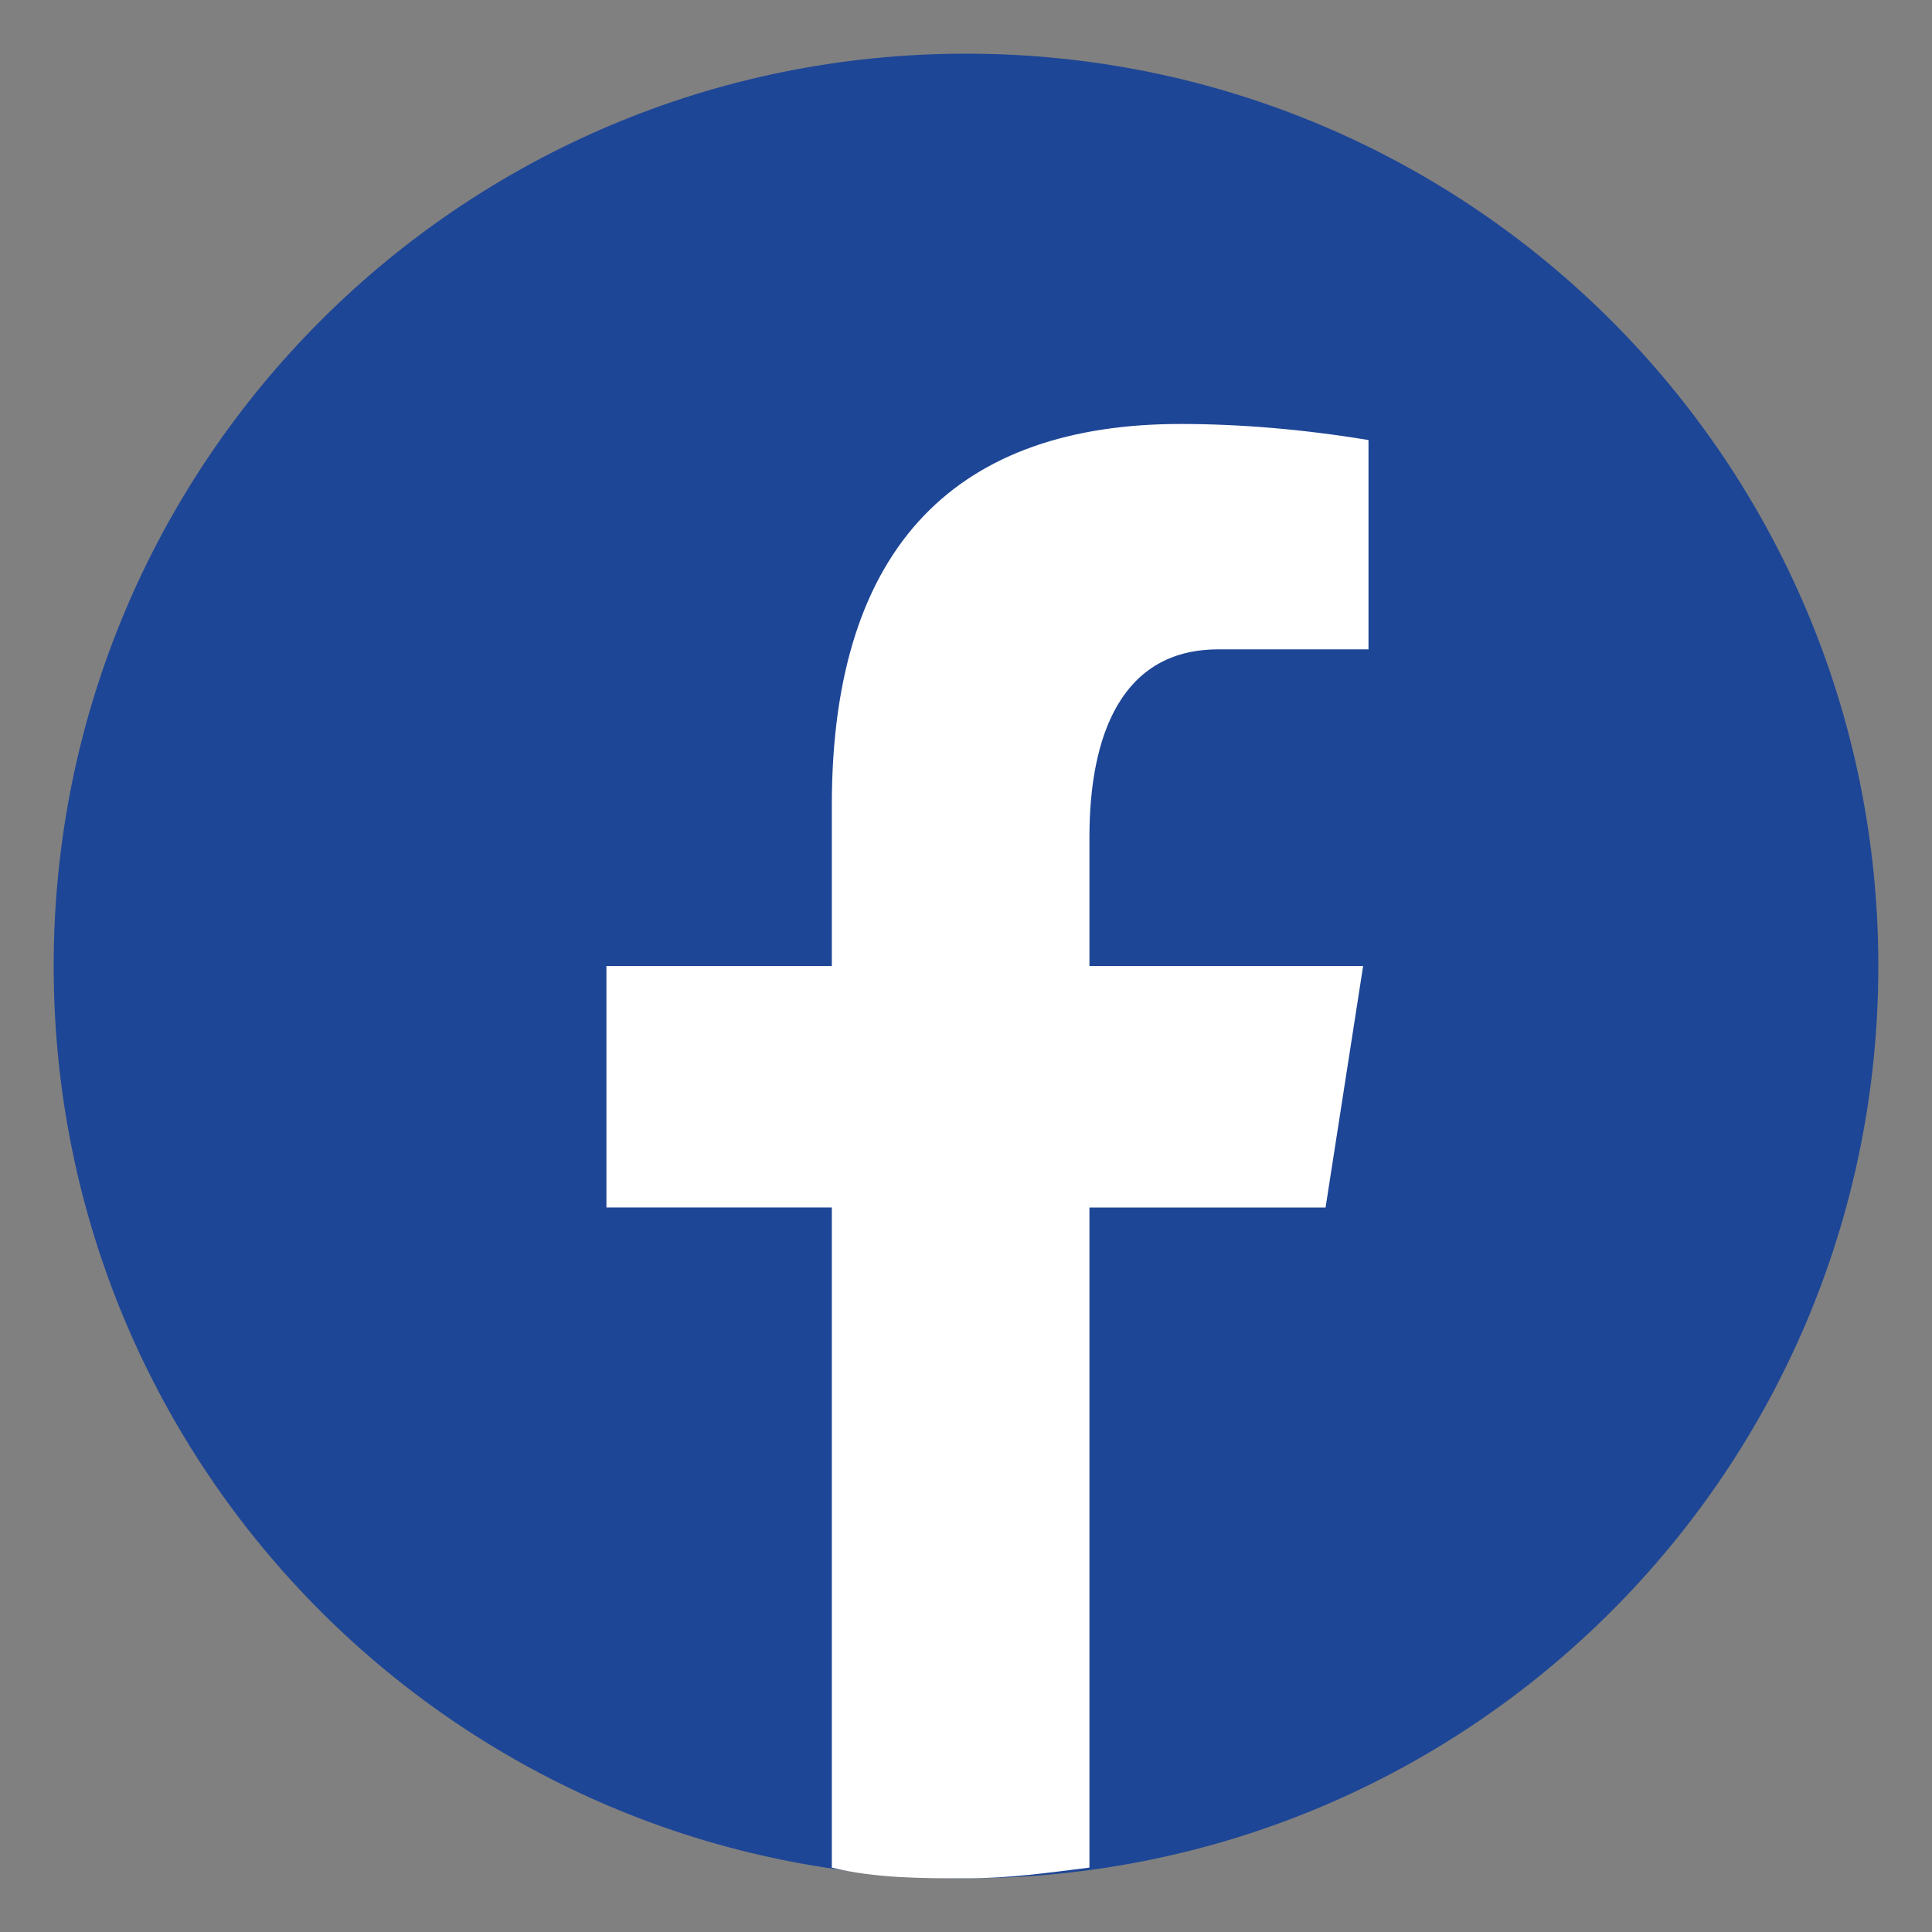 <?xml version="1.0" encoding="utf-8"?>
<!-- Generator: Adobe Illustrator 26.5.0, SVG Export Plug-In . SVG Version: 6.00 Build 0)  -->
<svg version="1.1" id="レイヤー_1" xmlns="http://www.w3.org/2000/svg" xmlns:xlink="http://www.w3.org/1999/xlink" x="0px"
	 y="0px" viewBox="0 0 36 36" style="enable-background:new 0 0 36 36;" xml:space="preserve">
<rect x="0" y="0" width="36" height="36" fill="#808080" stroke="none"/>
<style type="text/css">
	.st0{fill:#1E4696;}
	.st1{fill:#FFFFFF;}
</style>
<g id="icons8-facebook">
	<path id="パス_23001" class="st0" d="M18,1C8.6,1,1,8.6,1,18c0,9.4,7.6,17,17,17s17-7.6,17-17c0,0,0,0,0,0C35,8.6,27.4,1,18,1
		C18,1,18,1,18,1z"/>
	<path id="パス_23002" class="st1" d="M20.3,22.5h4.4l0.7-4.5h-5.1v-2.4c0-1.9,0.6-3.5,2.4-3.5h2.8V8.2C24.3,8,23.1,7.9,22,7.9
		c-4.1,0-6.5,2.2-6.5,7.1v3h-4.2v4.5h4.2v12.3C16.3,35,17.2,35,18,35c0.8,0,1.5-0.1,2.3-0.2V22.5z"/>
</g>
</svg>
